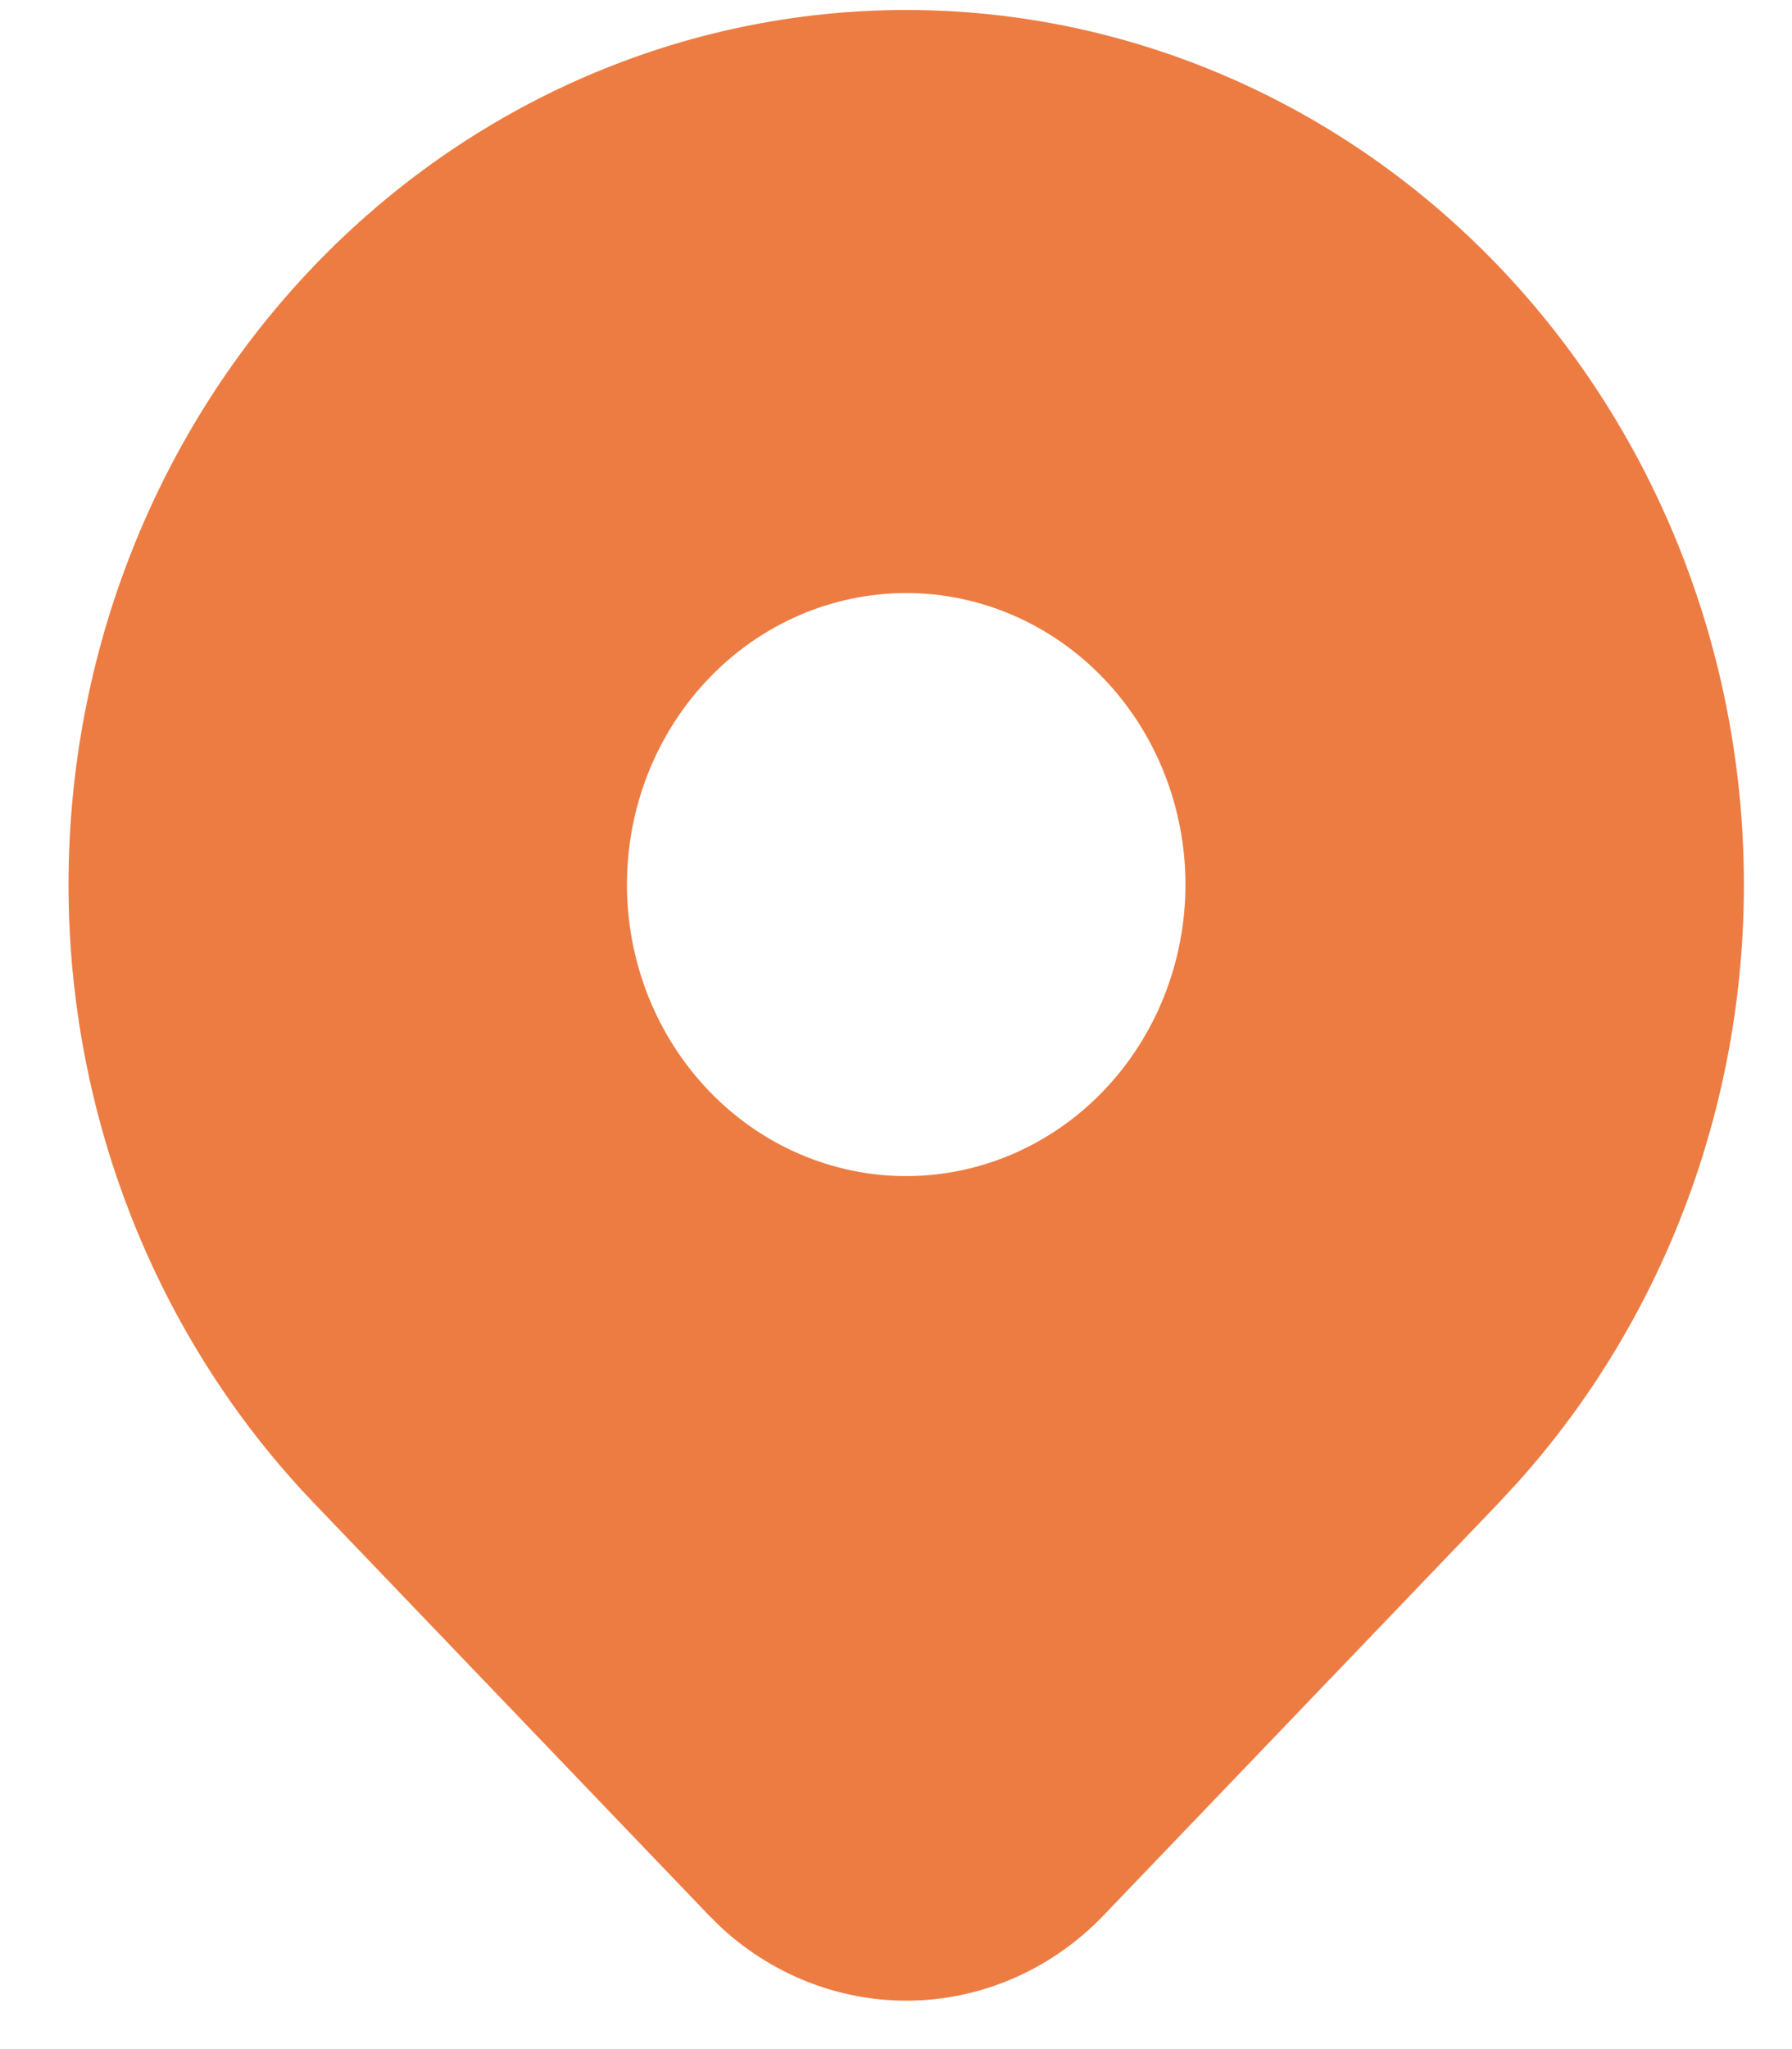 <svg width="21" height="24" viewBox="0 0 21 24" fill="none" xmlns="http://www.w3.org/2000/svg">
<path d="M17.561 3.117C19.363 4.998 20.394 7.536 20.435 10.195C20.477 12.854 19.525 15.426 17.782 17.366L17.561 17.605L12.933 22.433C12.346 23.046 11.557 23.402 10.728 23.431C9.898 23.459 9.089 23.157 8.464 22.587L8.307 22.433L3.678 17.604C1.837 15.683 0.803 13.077 0.803 10.361C0.803 7.644 1.837 5.038 3.678 3.117C5.519 1.196 8.016 0.117 10.619 0.117C13.223 0.117 15.72 1.196 17.561 3.117ZM10.619 6.946C10.19 6.946 9.764 7.035 9.367 7.206C8.97 7.378 8.609 7.629 8.306 7.946C8.002 8.263 7.761 8.64 7.596 9.054C7.432 9.468 7.347 9.912 7.347 10.361C7.347 10.809 7.432 11.253 7.596 11.667C7.761 12.082 8.002 12.458 8.306 12.775C8.609 13.092 8.97 13.344 9.367 13.515C9.764 13.687 10.19 13.775 10.619 13.775C11.487 13.775 12.319 13.415 12.933 12.775C13.547 12.135 13.892 11.266 13.892 10.361C13.892 9.455 13.547 8.587 12.933 7.946C12.319 7.306 11.487 6.946 10.619 6.946Z" fill="#ED7C42"/>
</svg>

